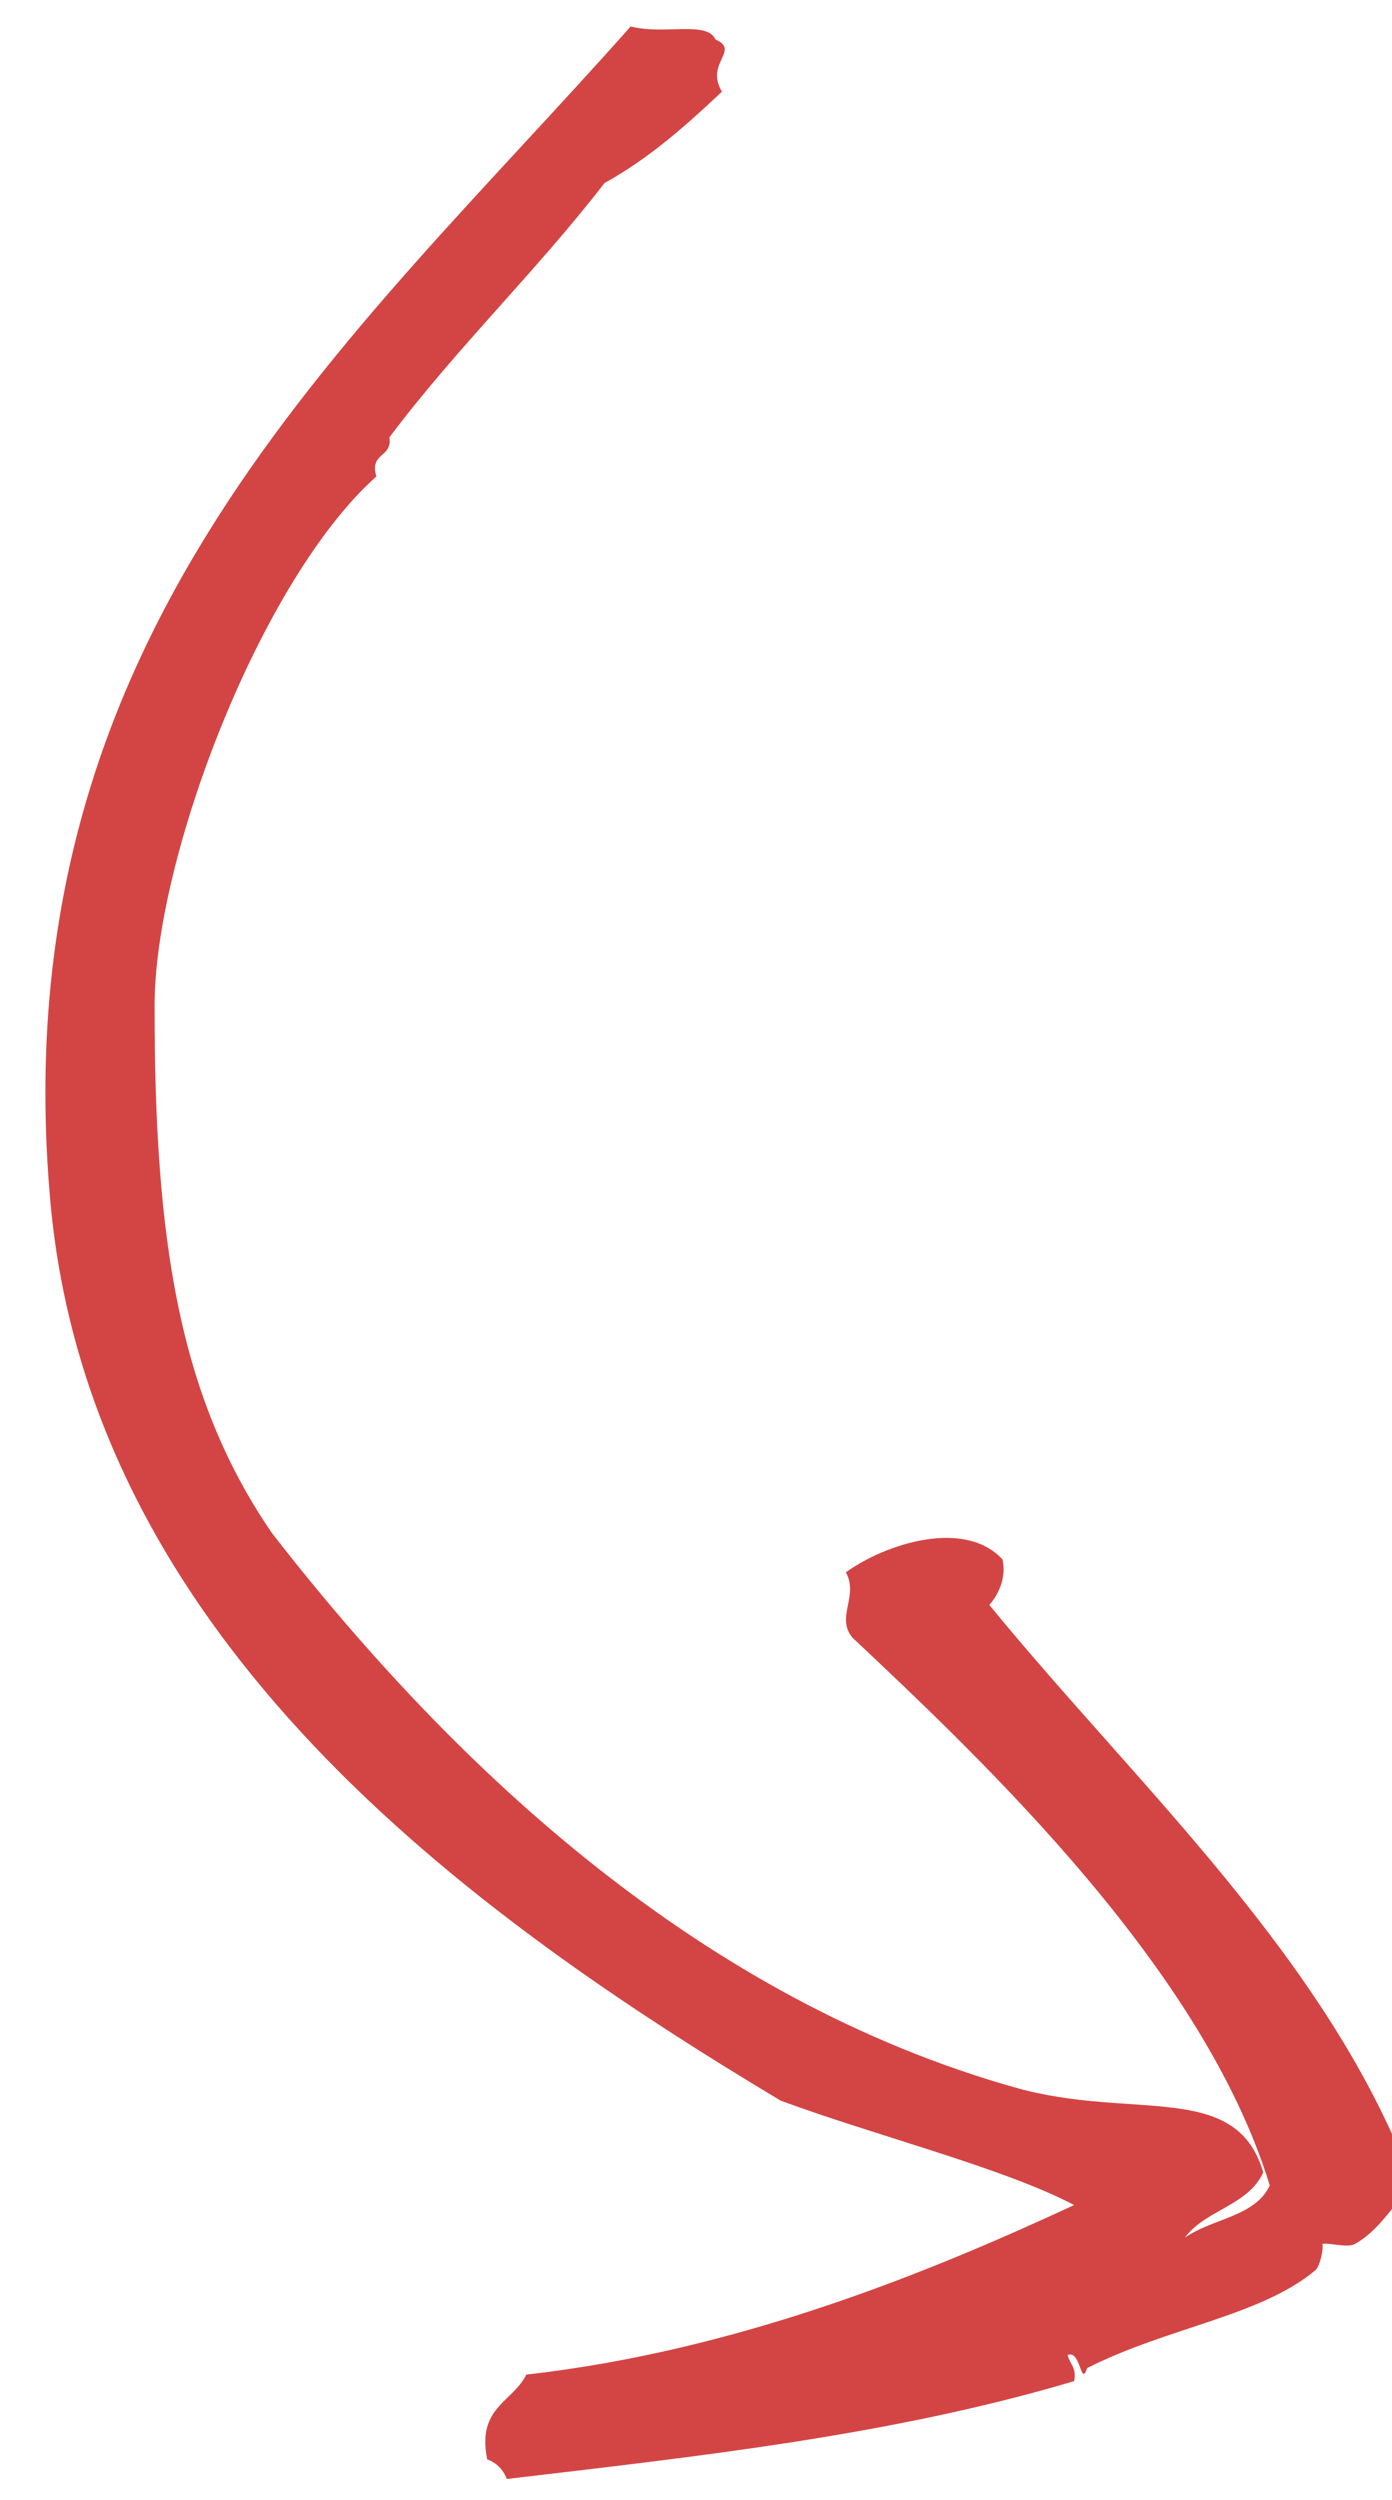 <svg width="44px" height="79px" viewBox="0 0 44 79" version="1.1" xmlns="http://www.w3.org/2000/svg">
  <g id="Page-1" stroke="none" stroke-width="1" fill="none" fill-rule="evenodd" transform="matrix(1, 0, 0, -1, 0.801, 78.99)">
    <g id="TD-HanddrawnArrows" transform="translate(-275, -201)" fill="#1A1918">
      <path d="M317.015,209.069 C317.856,209.524 318.338,210.495 318.87,210.924 C316.242,218.053 310.17,223.524 305.471,229.27 C305.807,229.648 306.012,230.206 305.884,230.713 C304.681,232.001 302.199,231.211 300.937,230.301 C301.349,229.537 300.609,228.883 301.142,228.239 C305.377,224.254 312.248,217.744 314.335,210.924 C313.88,209.936 312.498,209.876 311.655,209.275 C312.291,210.151 313.657,210.288 314.129,211.336 C313.278,214.257 310.006,212.968 306.295,214.016 C296.436,216.799 288.671,223.979 282.797,231.538 C279.859,235.823 279.078,240.771 279.086,248.234 C279.095,252.932 282.461,261.693 286.095,264.932 C285.872,265.704 286.61,265.515 286.507,266.168 C288.629,268.994 291.153,271.416 293.309,274.207 C294.727,274.989 295.886,276.028 297.02,277.093 C296.47,278.003 297.613,278.39 296.813,278.743 C296.547,279.343 295.182,278.88 294.134,279.154 C285.253,269.14 274.199,259.975 275.788,242.05 C277.016,228.179 289.041,219.496 298.875,213.604 C301.847,212.504 305.935,211.474 308.151,210.305 C303.788,208.279 297.638,205.71 290.835,204.947 C290.406,204.07 289.264,203.915 289.599,202.267 C289.899,202.155 290.106,201.949 290.217,201.647 C296.229,202.361 302.345,203.014 308.151,204.74 C308.237,205.169 308.013,205.281 307.945,205.565 C308.366,205.745 308.357,204.517 308.563,205.152 C311.071,206.432 314.043,206.792 315.778,208.245 C315.924,208.365 316.053,208.983 315.993,209.069 L315.984,209.069 C315.993,209.078 316.002,209.078 315.993,209.069 C316.13,209.138 316.774,208.94 317.015,209.069" id="Fill-59" style="fill: rgb(211, 69, 68);"></path>
    </g>
  </g>
</svg>